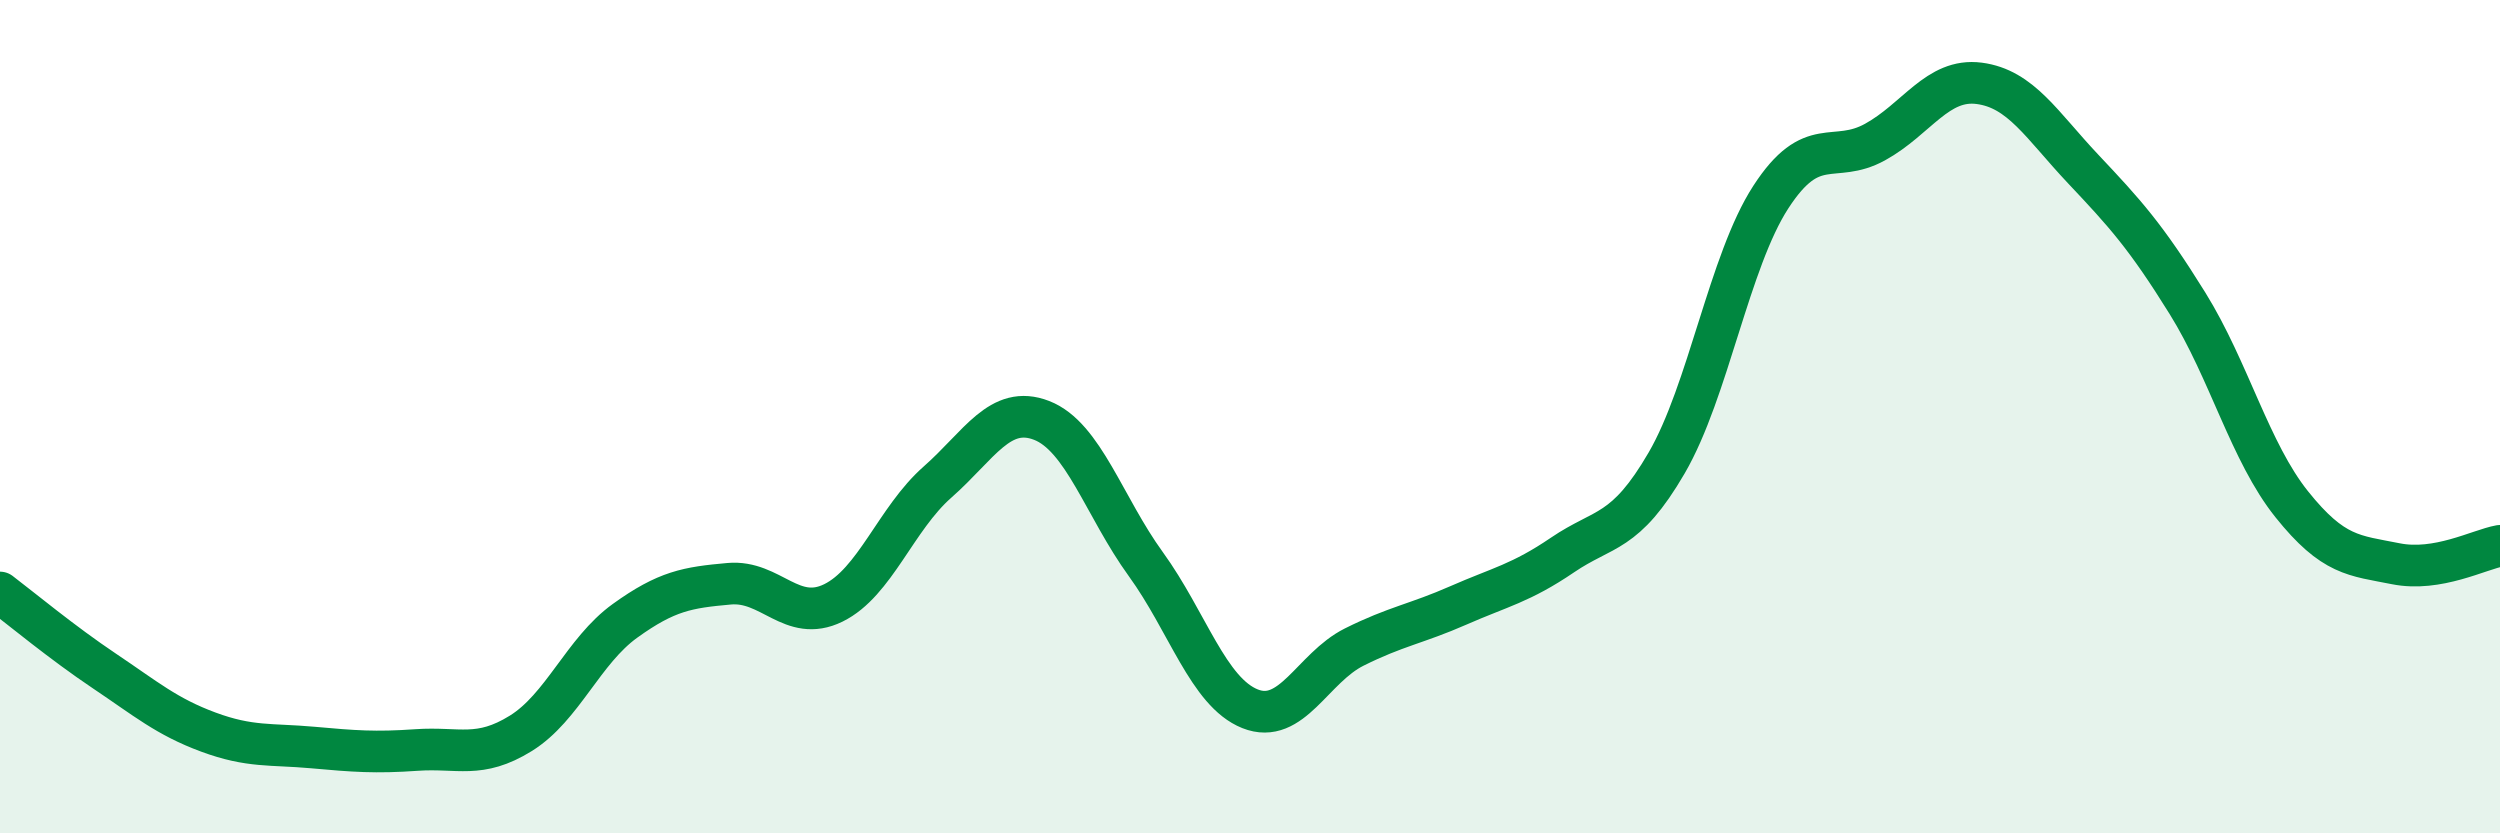 
    <svg width="60" height="20" viewBox="0 0 60 20" xmlns="http://www.w3.org/2000/svg">
      <path
        d="M 0,14.22 C 0.5,14.6 1.5,15.43 2.5,16.1 C 3.5,16.77 4,17.2 5,17.57 C 6,17.94 6.5,17.85 7.5,17.94 C 8.5,18.03 9,18.07 10,18 C 11,17.93 11.5,18.22 12.5,17.6 C 13.5,16.98 14,15.62 15,14.9 C 16,14.18 16.5,14.1 17.5,14.01 C 18.5,13.92 19,14.96 20,14.47 C 21,13.98 21.5,12.45 22.5,11.57 C 23.5,10.69 24,9.7 25,10.09 C 26,10.48 26.5,12.16 27.5,13.54 C 28.5,14.92 29,16.61 30,17.01 C 31,17.41 31.5,16.03 32.5,15.53 C 33.5,15.03 34,14.97 35,14.53 C 36,14.09 36.5,14 37.5,13.32 C 38.5,12.64 39,12.83 40,11.11 C 41,9.39 41.5,6.27 42.5,4.73 C 43.5,3.19 44,3.96 45,3.41 C 46,2.86 46.5,1.87 47.5,2 C 48.5,2.13 49,3 50,4.06 C 51,5.12 51.5,5.67 52.5,7.28 C 53.5,8.89 54,10.85 55,12.1 C 56,13.35 56.5,13.33 57.5,13.53 C 58.5,13.73 59.5,13.19 60,13.1L60 20L0 20Z"
        fill="#008740"
        opacity="0.1"
        stroke-linecap="round"
        stroke-linejoin="round"
      />
      <path
        d="M 0,14.22 C 0.5,14.6 1.5,15.43 2.5,16.1 C 3.5,16.77 4,17.2 5,17.57 C 6,17.94 6.5,17.85 7.5,17.94 C 8.5,18.03 9,18.07 10,18 C 11,17.93 11.5,18.22 12.5,17.6 C 13.5,16.98 14,15.62 15,14.9 C 16,14.18 16.5,14.1 17.5,14.01 C 18.5,13.92 19,14.96 20,14.47 C 21,13.98 21.5,12.45 22.5,11.57 C 23.5,10.69 24,9.7 25,10.09 C 26,10.48 26.5,12.16 27.5,13.54 C 28.5,14.92 29,16.61 30,17.01 C 31,17.41 31.5,16.03 32.5,15.53 C 33.5,15.03 34,14.97 35,14.53 C 36,14.09 36.5,14 37.5,13.32 C 38.5,12.64 39,12.83 40,11.11 C 41,9.39 41.5,6.27 42.5,4.73 C 43.5,3.19 44,3.96 45,3.41 C 46,2.86 46.5,1.87 47.5,2 C 48.5,2.13 49,3 50,4.06 C 51,5.12 51.5,5.67 52.5,7.28 C 53.5,8.89 54,10.85 55,12.1 C 56,13.35 56.5,13.33 57.5,13.53 C 58.5,13.73 59.5,13.19 60,13.1"
        stroke="#008740"
        stroke-width="1"
        fill="none"
        stroke-linecap="round"
        stroke-linejoin="round"
      />
    </svg>
  
